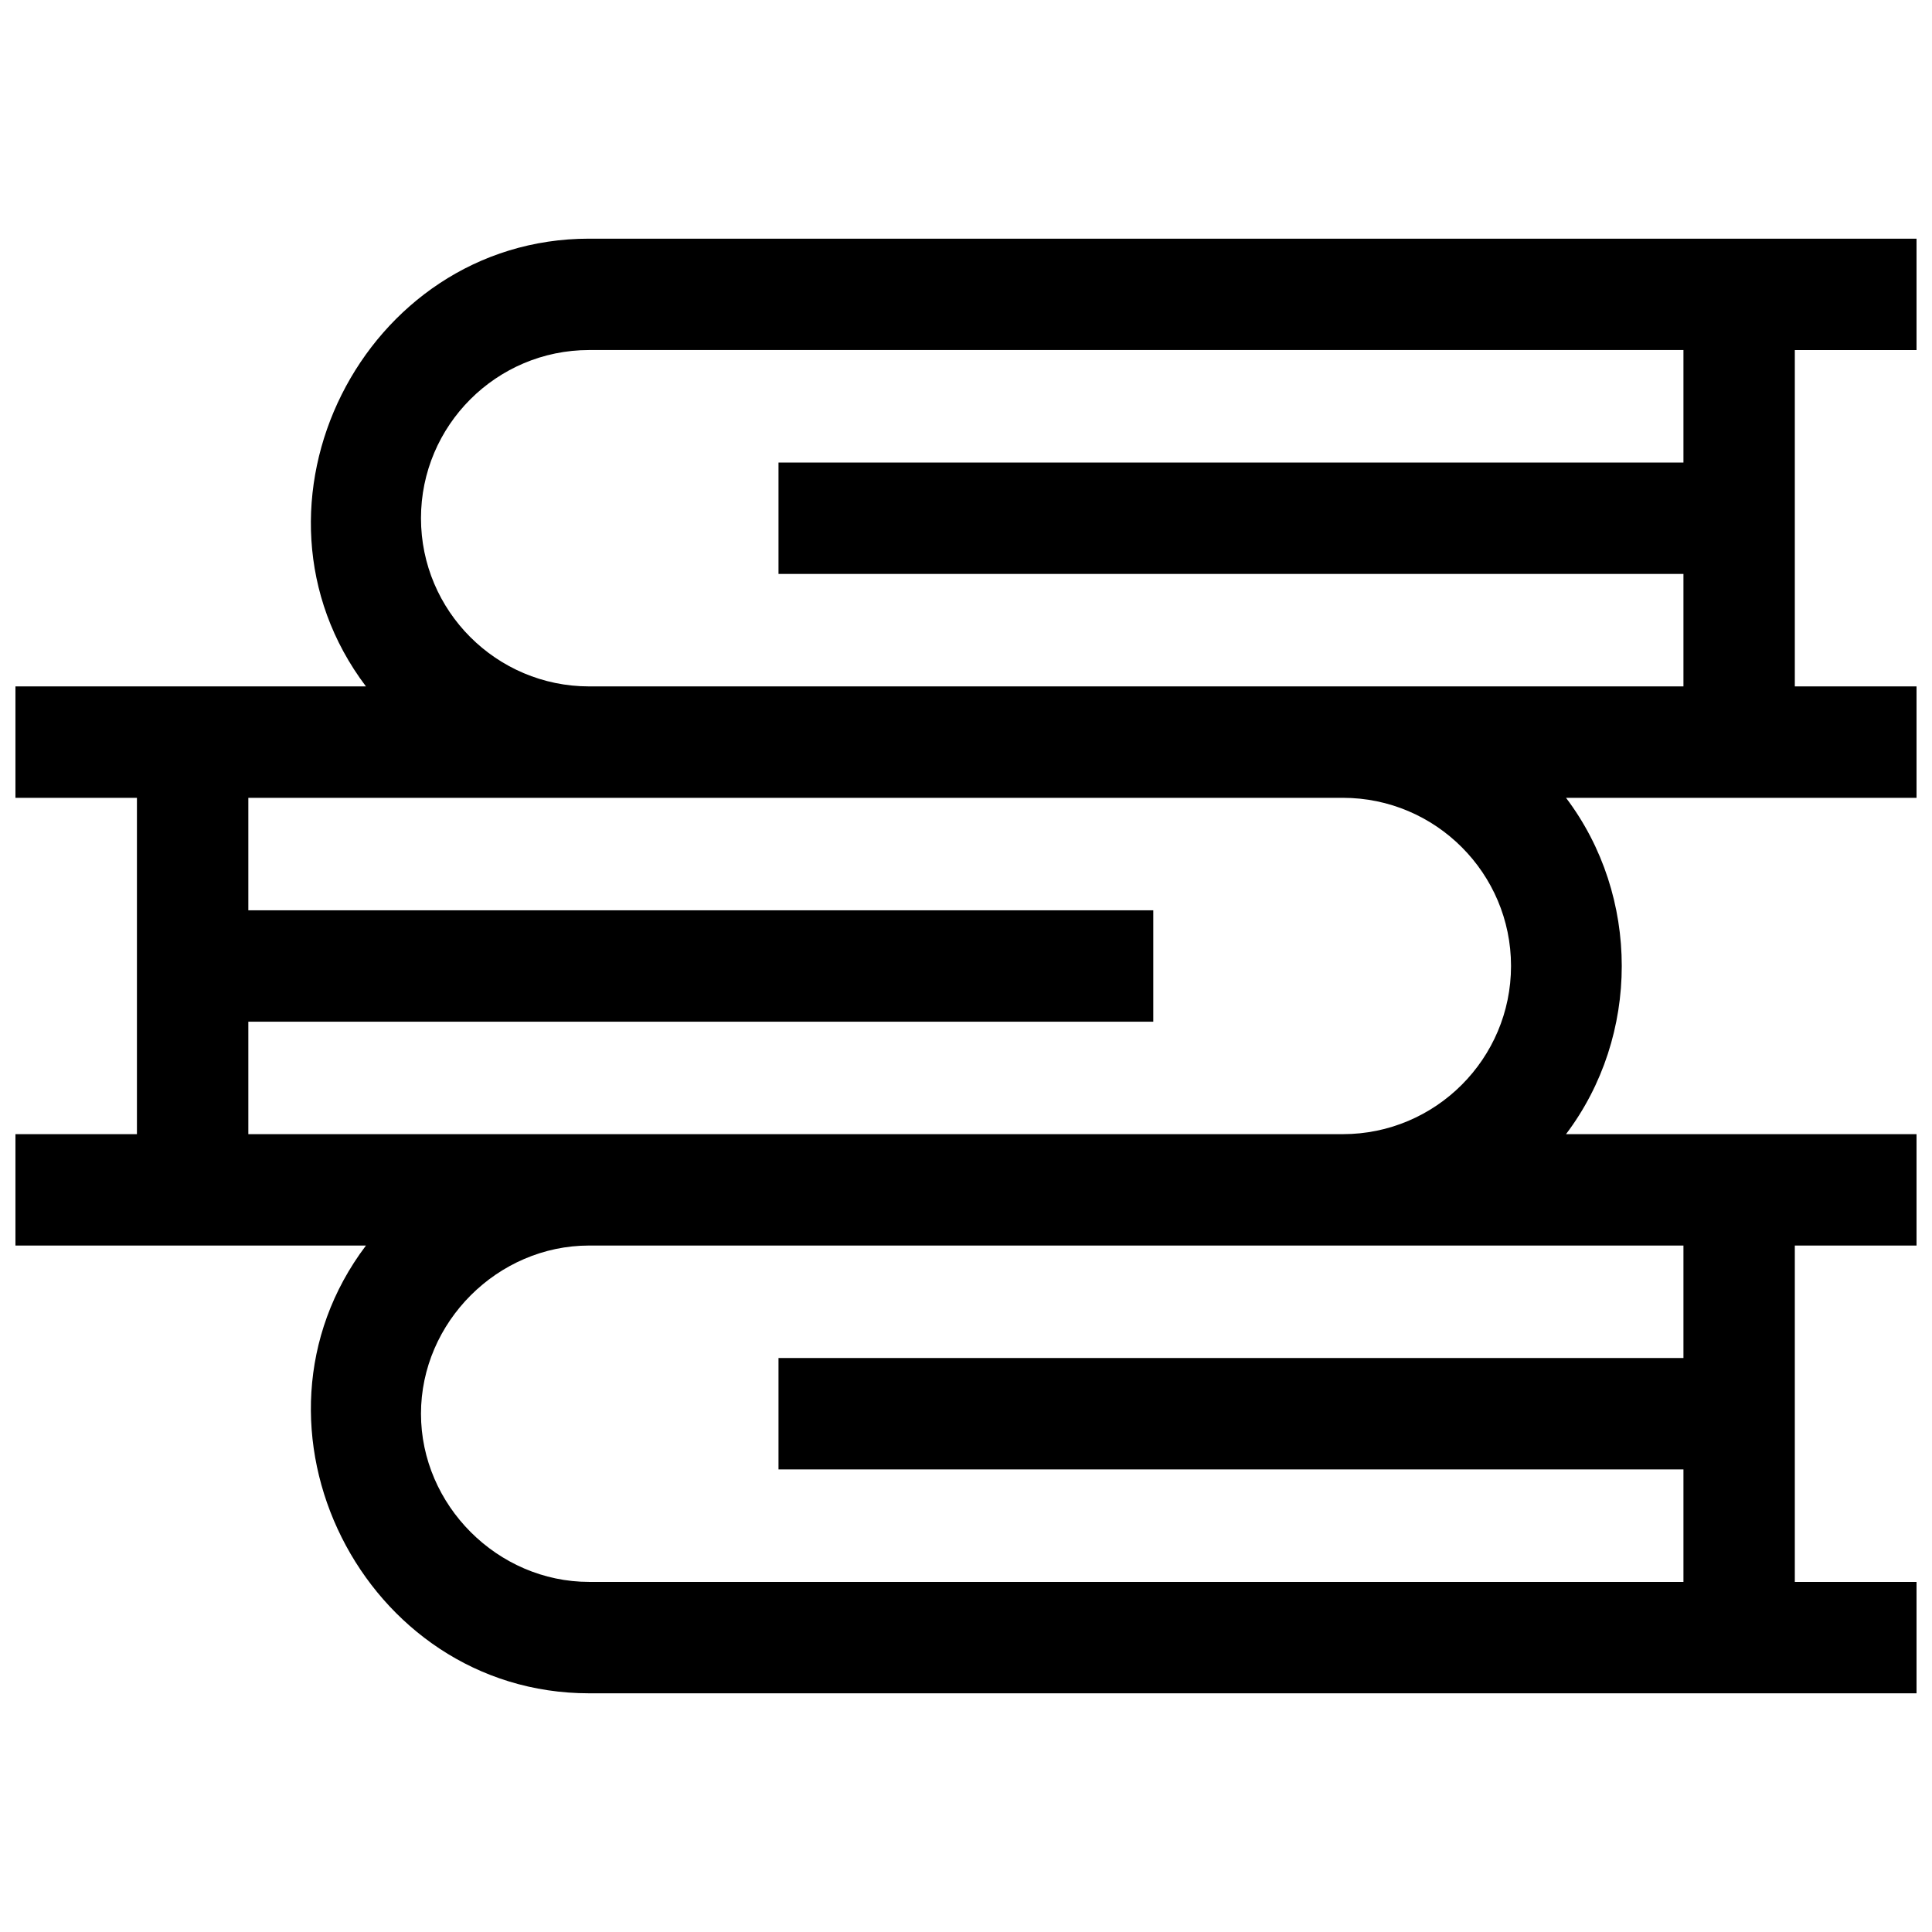 <?xml version="1.0" encoding="UTF-8"?>
<!-- The Best Svg Icon site in the world: iconSvg.co, Visit us! https://iconsvg.co -->
<svg width="800px" height="800px" version="1.1" viewBox="144 144 512 512" xmlns="http://www.w3.org/2000/svg">
 <defs>
  <clipPath id="a">
   <path d="m148.09 207h503.81v386h-503.81z"/>
  </clipPath>
 </defs>
 <g clip-path="url(#a)">
  <path d="m651.9 236.77v-29.52h-351.78c-59.809 0-95.379 70.68-59.137 118.66h-92.891v29.52h32.195v89.133h-32.195v29.52h92.891c-36.242 47.98-0.668 118.66 59.137 118.66h351.78v-29.52h-32.254v-89.141h32.254v-29.52h-92.891c19.699-26.066 19.699-63.066 0-89.133h92.891v-29.52h-32.254v-89.141zm-442.09 207.79v-29.805h239.82v-29.52h-239.82v-29.805h290.06c24.57 0 44.566 19.996 44.566 44.566 0 24.57-19.996 44.566-44.566 44.566zm380.32 29.52v29.805h-239.82v29.52h239.82v29.816h-290c-24.254 0-44.566-20.309-44.566-44.574 0-24.254 20.309-44.566 44.566-44.566zm0-207.5h-239.82v29.52h239.82v29.805h-290c-24.57 0-44.566-19.996-44.566-44.566 0-24.582 19.996-44.574 44.566-44.574h290z"/>
 </g>
</svg>